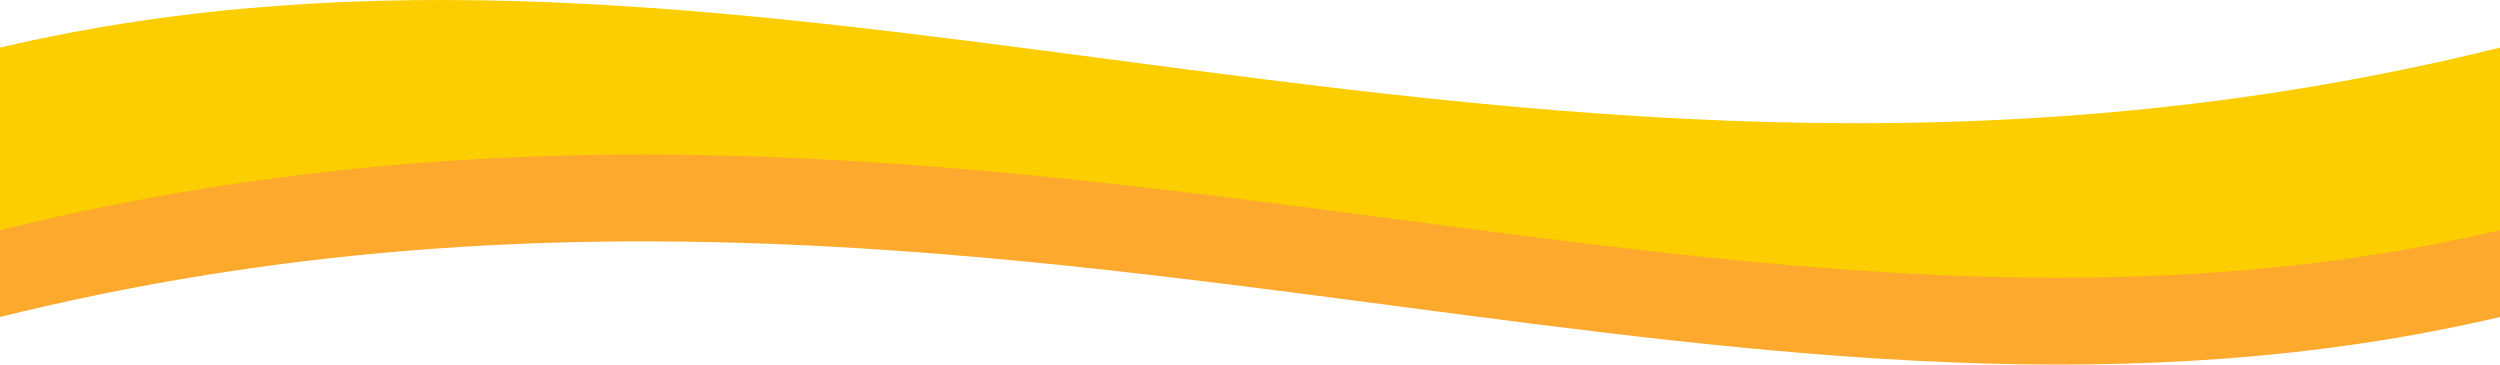 <svg width="1440" height="210" viewBox="0 0 1440 210" fill="none" xmlns="http://www.w3.org/2000/svg">
<g clip-path="url(#clip0_5366_630)">
<path d="M1440 77.417C1143.82 150.685 883.587 116.38 637.026 83.877C419.136 55.154 211.92 27.838 0 77.414V182.584C296.183 109.316 556.413 143.62 802.974 176.123C1020.86 204.846 1228.08 232.162 1440 182.587V77.417Z" fill="#FCA92D"/>
<path d="M1440 27.417C1143.82 100.685 883.587 66.38 637.026 33.877C419.136 5.154 211.92 -22.162 0 27.414V132.584C296.183 59.316 556.413 93.62 802.974 126.123C1020.86 154.846 1228.08 182.162 1440 132.587V27.417Z" fill="#FCCE00"/>
</g>
<defs>
<clipPath id="clip0_5366_630">
<rect width="1440" height="210" fill="white"/>
</clipPath>
</defs>
</svg>

